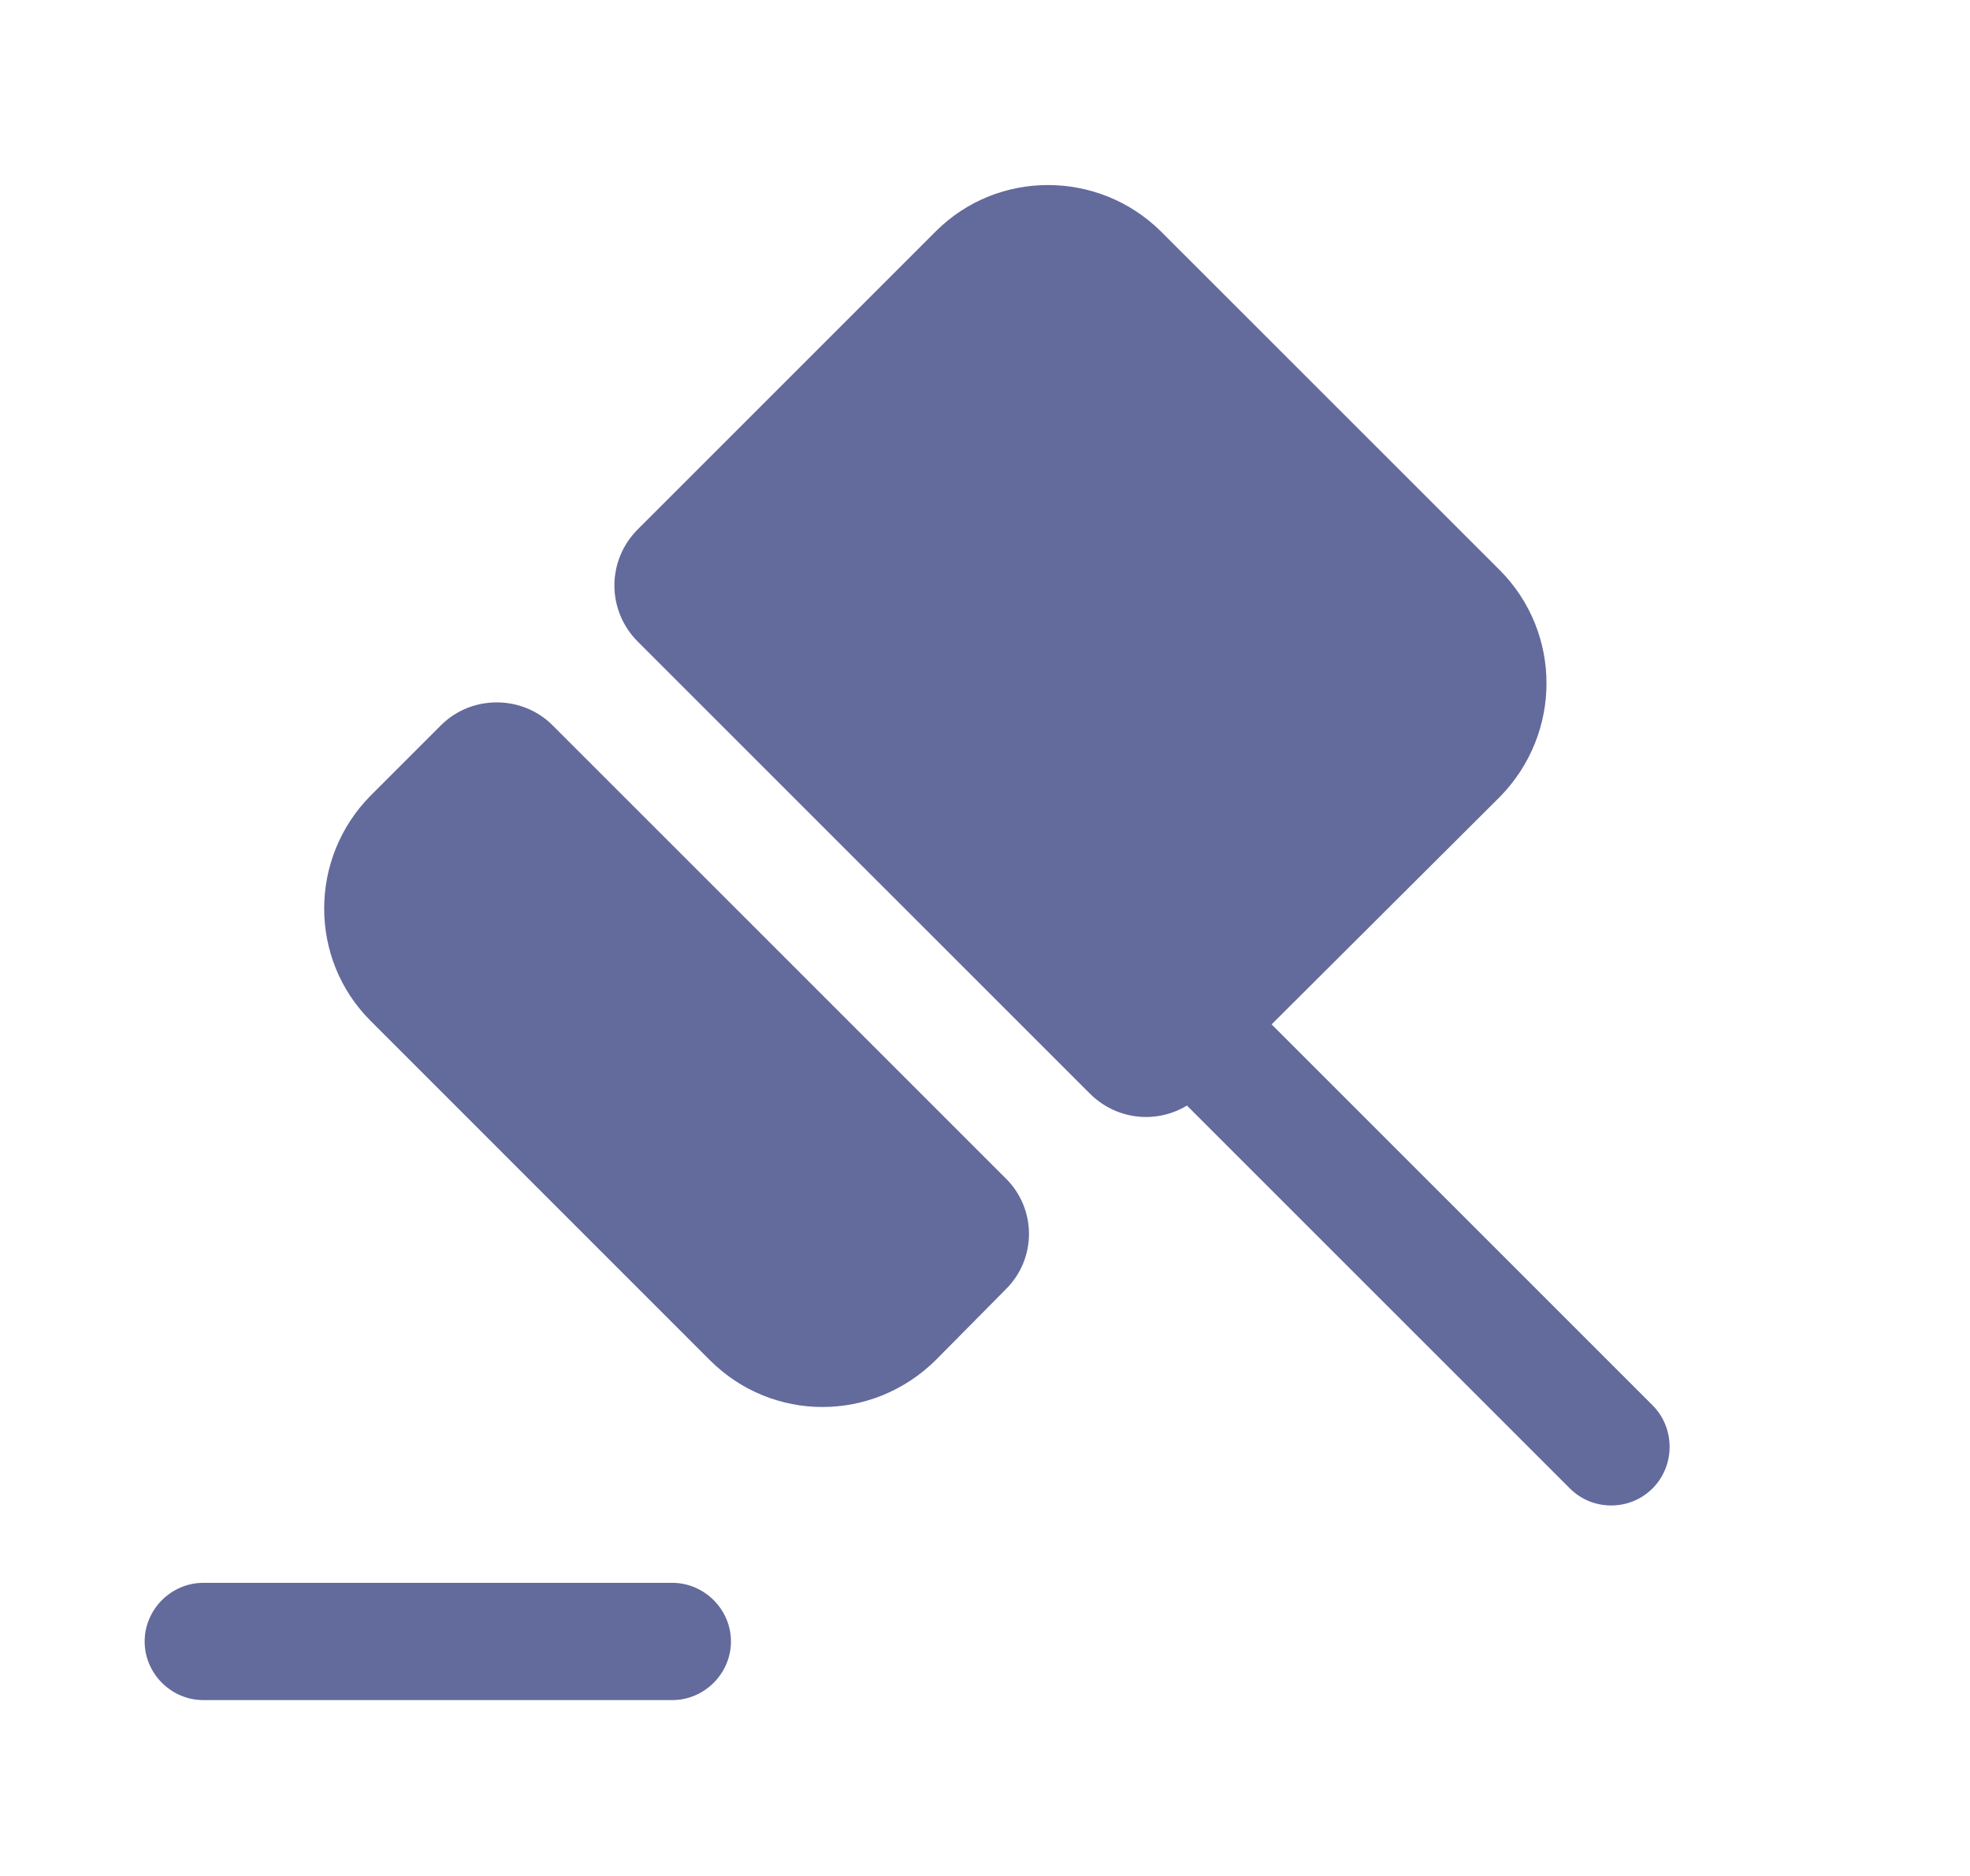 <svg width="21" height="20" viewBox="0 0 21 20" fill="none" xmlns="http://www.w3.org/2000/svg">
<path d="M17.617 15.867C17.492 15.992 17.333 16.05 17.175 16.05C17.017 16.05 16.858 15.992 16.733 15.867L12.608 11.742L13.05 11.3L13.492 10.858L17.617 14.983C17.858 15.225 17.858 15.625 17.617 15.867Z" fill="#636A9C"/>
<path d="M5.891 7.733L10.725 12.567C11.05 12.892 11.05 13.417 10.725 13.742L9.975 14.5C9.3 15.167 8.233 15.167 7.566 14.5L3.95 10.883C3.291 10.225 3.291 9.15 3.95 8.483L4.708 7.725C5.033 7.408 5.566 7.408 5.891 7.733Z" fill="#636A9C"/>
<path d="M15.992 8.492L12.816 11.658C12.483 11.992 11.95 11.992 11.617 11.658L6.8 6.842C6.466 6.508 6.466 5.975 6.8 5.642L9.975 2.467C10.633 1.808 11.708 1.808 12.375 2.467L15.992 6.083C16.65 6.75 16.65 7.817 15.992 8.492Z" fill="#636A9C"/>
<path d="M7.167 18.125L2.167 18.125C1.825 18.125 1.542 17.842 1.542 17.5C1.542 17.158 1.825 16.875 2.167 16.875L7.167 16.875C7.508 16.875 7.792 17.158 7.792 17.5C7.792 17.842 7.508 18.125 7.167 18.125Z" fill="#636A9C"/>
</svg>
